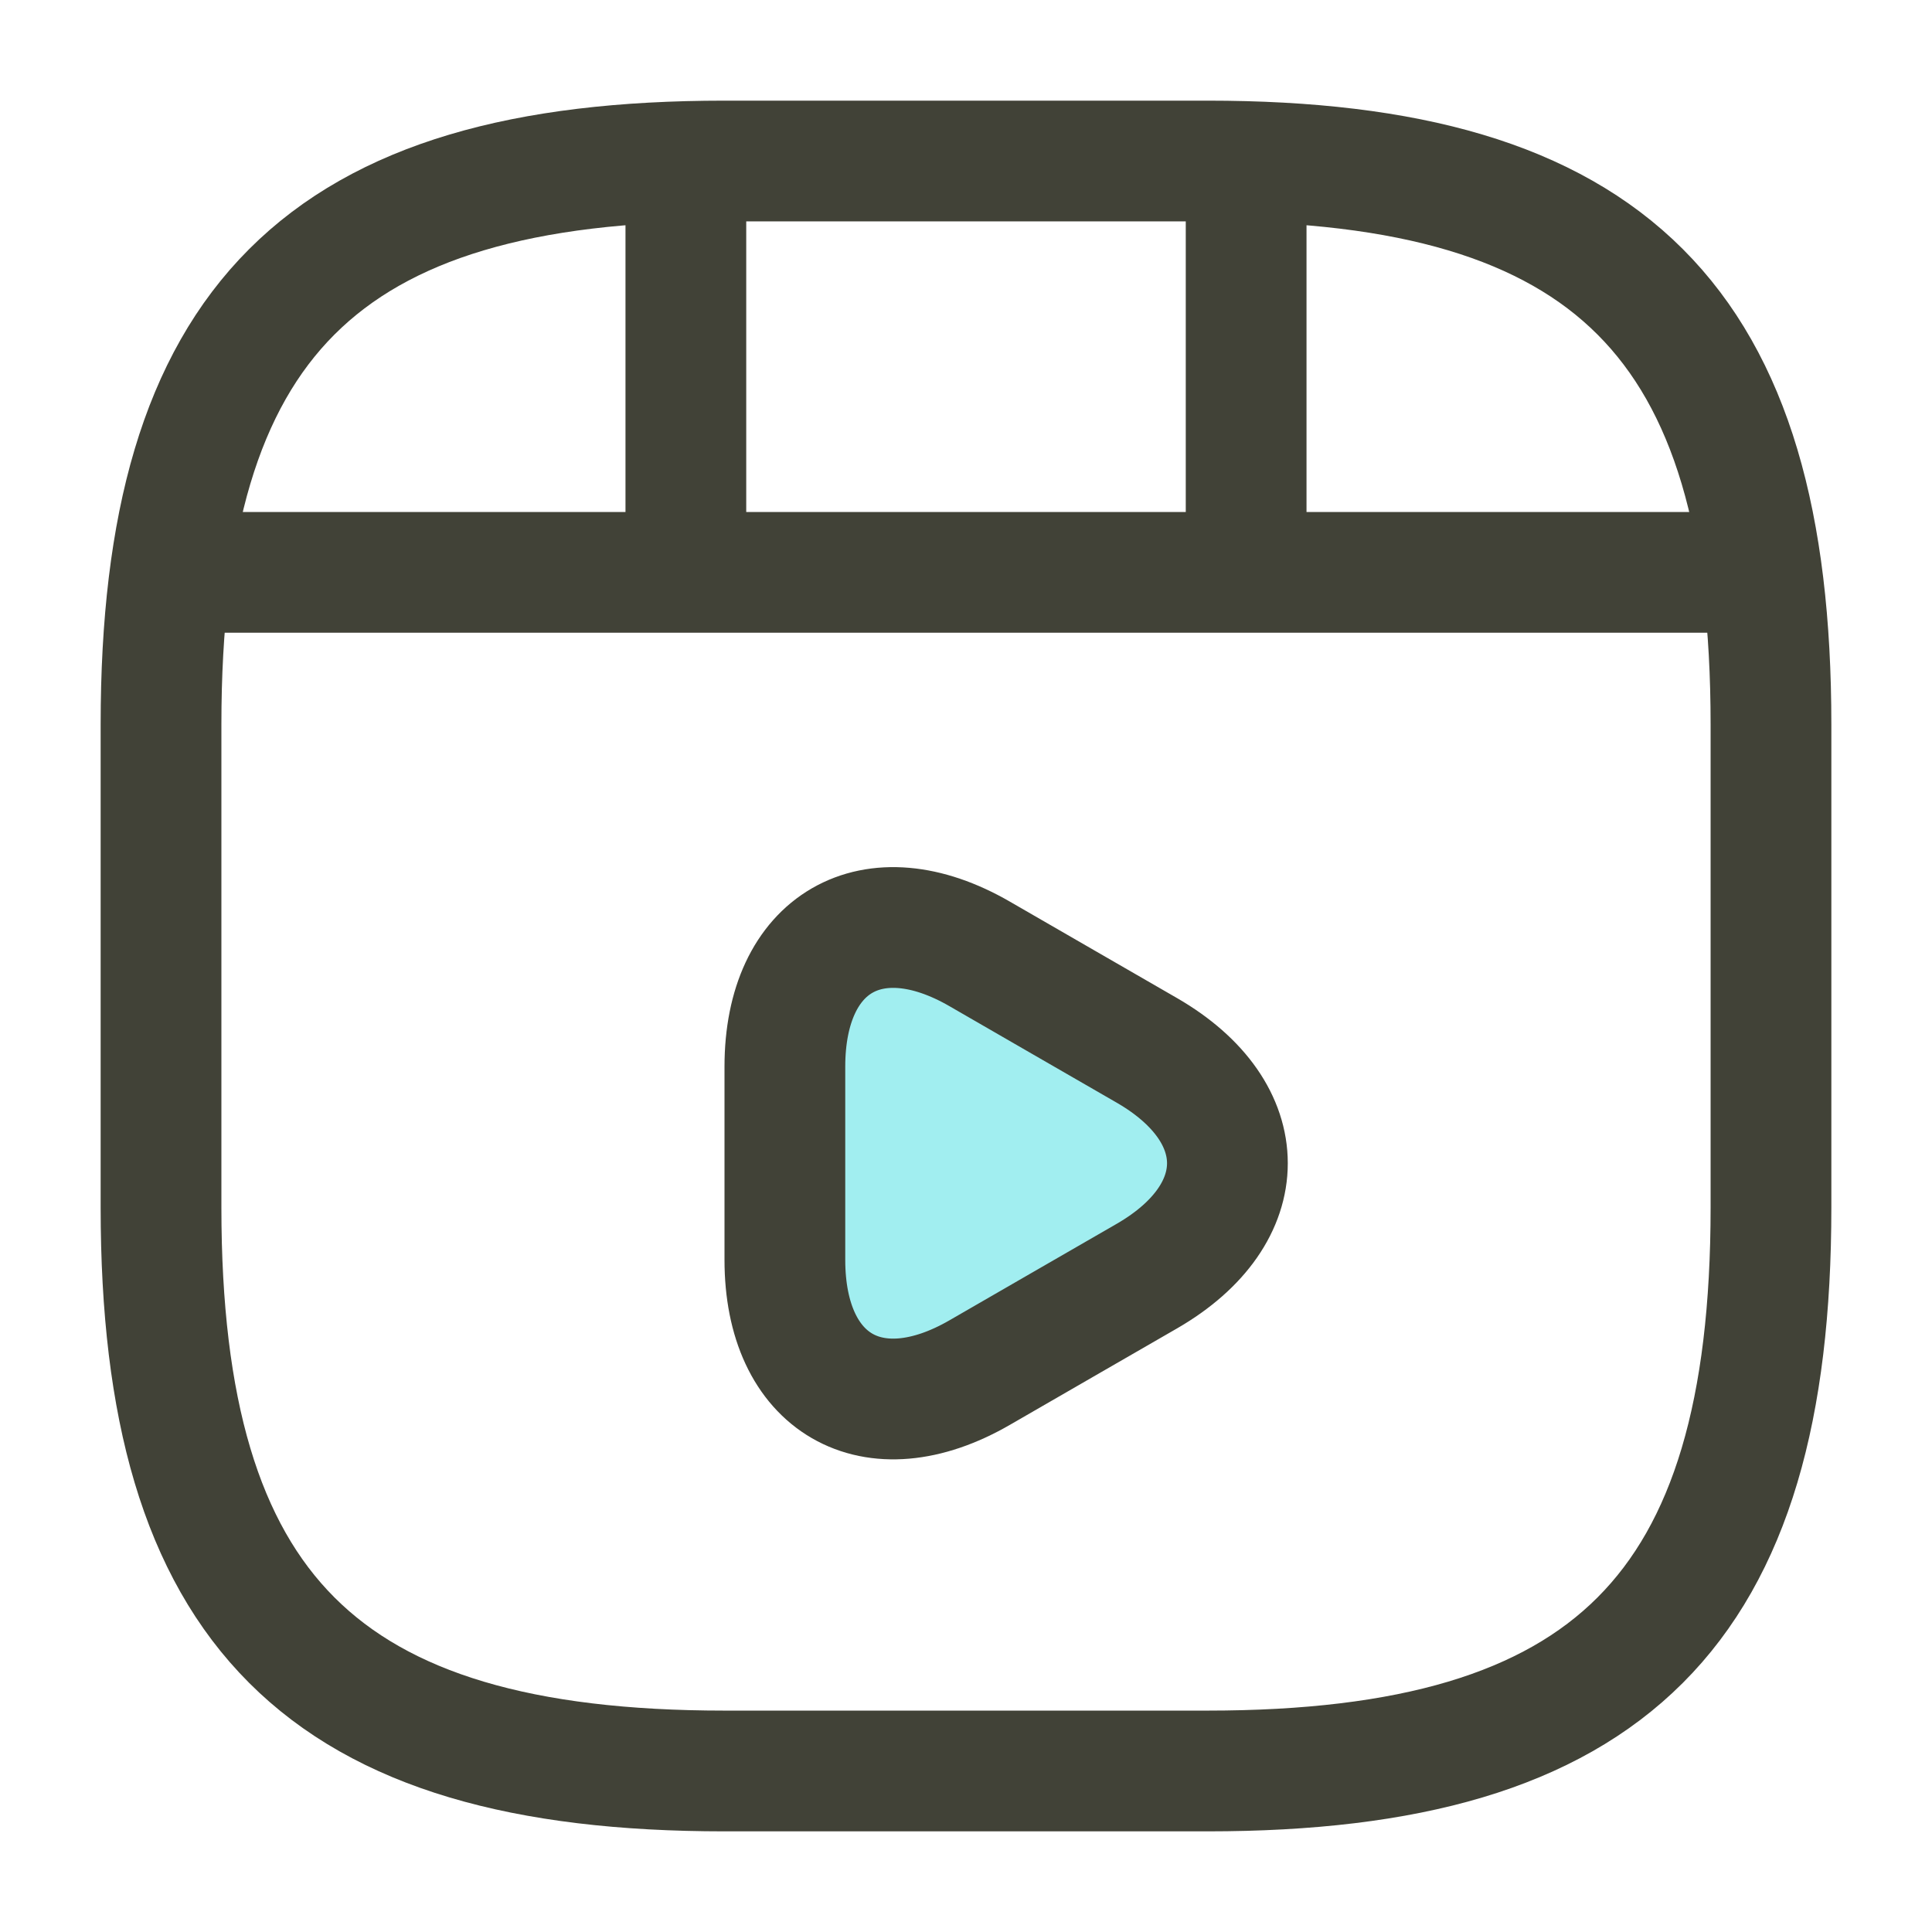 <svg width="32" height="32" viewBox="0 0 32 32" fill="none" xmlns="http://www.w3.org/2000/svg">
<g id="Master/24x24/Session-Recording">
<path id="Vector" d="M29.333 20V12C29.333 5.333 26.666 2.667 20 2.667H12C5.333 2.667 2.667 5.333 2.667 12V20C2.667 26.667 5.333 29.333 12 29.333H20C26.666 29.333 29.333 26.667 29.333 20Z" stroke="#414237" stroke-width="2" stroke-linecap="round" stroke-linejoin="round"/>
<path id="Vector_2" d="M3.36 9.48H28.64" stroke="#414237" stroke-width="2" stroke-linecap="round" stroke-linejoin="round"/>
<path id="Vector_3" d="M11.36 2.813V9.293" stroke="#414237" stroke-width="2" stroke-linecap="round" stroke-linejoin="round"/>
<path id="Vector_4" d="M20.64 2.813V8.693" stroke="#414237" stroke-width="2" stroke-linecap="round" stroke-linejoin="round"/>
<path id="Vector_5" d="M13 19.267V17.667C13 15.614 14.453 14.774 16.227 15.8L17.613 16.6L19 17.4C20.773 18.427 20.773 20.107 19 21.134L17.613 21.934L16.227 22.734C14.453 23.76 13 22.92 13 20.867V19.267Z" fill="#A1EEF0" stroke="#414237" stroke-width="2" stroke-miterlimit="10" stroke-linecap="round" stroke-linejoin="round"/>
</g>
</svg>
